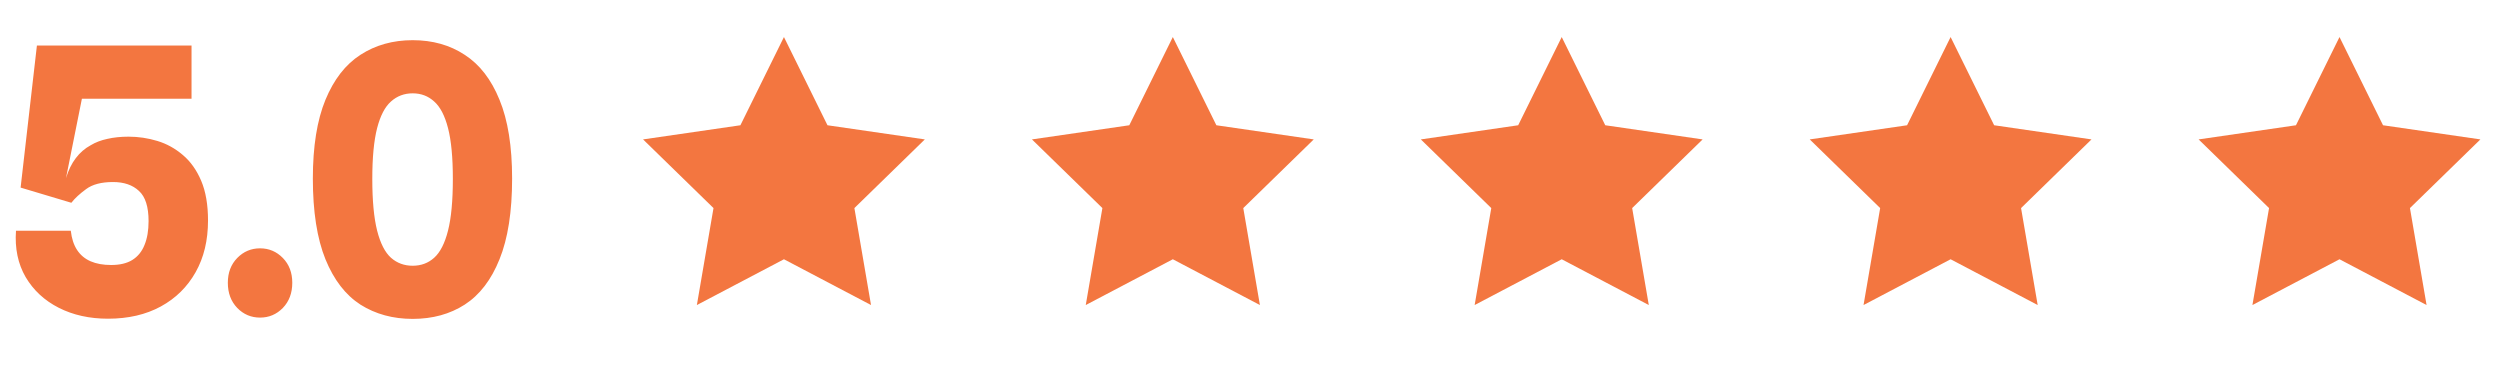 <svg xmlns="http://www.w3.org/2000/svg" width="135" height="20" viewBox="0 0 135 20" fill="none"><path d="M5.833 17.21C4.833 17.21 3.946 17.013 3.173 16.62C2.4 16.227 1.803 15.673 1.383 14.96C0.97 14.247 0.796 13.413 0.863 12.46H3.823C3.87 12.88 3.983 13.227 4.163 13.5C4.343 13.773 4.586 13.977 4.893 14.11C5.2 14.243 5.57 14.31 6.003 14.31C6.47 14.31 6.85 14.22 7.143 14.04C7.443 13.853 7.663 13.583 7.803 13.23C7.95 12.877 8.023 12.447 8.023 11.94C8.023 11.167 7.85 10.623 7.503 10.31C7.163 9.99 6.696 9.83 6.103 9.83C5.476 9.83 4.993 9.957 4.653 10.21C4.313 10.457 4.046 10.703 3.853 10.95L1.113 10.13L1.993 2.46H10.343V5.33H4.423L3.563 9.62C3.696 9.187 3.873 8.827 4.093 8.54C4.313 8.247 4.583 8.013 4.903 7.84C5.156 7.687 5.453 7.573 5.793 7.5C6.14 7.42 6.523 7.38 6.943 7.38C7.47 7.38 7.986 7.457 8.493 7.61C9 7.763 9.46 8.017 9.873 8.37C10.286 8.717 10.616 9.18 10.863 9.76C11.11 10.34 11.233 11.057 11.233 11.91C11.233 12.977 11.01 13.907 10.563 14.7C10.116 15.493 9.49 16.11 8.683 16.55C7.876 16.99 6.926 17.21 5.833 17.21ZM14.043 17.15C13.562 17.15 13.152 16.977 12.812 16.63C12.473 16.277 12.303 15.823 12.303 15.27C12.303 14.723 12.473 14.277 12.812 13.93C13.152 13.583 13.562 13.41 14.043 13.41C14.523 13.41 14.932 13.583 15.273 13.93C15.613 14.277 15.783 14.723 15.783 15.27C15.783 15.823 15.613 16.277 15.273 16.63C14.932 16.977 14.523 17.15 14.043 17.15ZM22.284 17.22C21.218 17.22 20.278 16.963 19.464 16.45C18.658 15.93 18.028 15.113 17.574 14C17.121 12.88 16.894 11.427 16.894 9.64C16.894 7.907 17.121 6.49 17.574 5.39C18.028 4.29 18.658 3.48 19.464 2.96C20.278 2.433 21.218 2.17 22.284 2.17C23.358 2.17 24.294 2.433 25.094 2.96C25.901 3.48 26.528 4.29 26.974 5.39C27.428 6.49 27.654 7.907 27.654 9.64C27.654 11.427 27.428 12.88 26.974 14C26.528 15.113 25.901 15.93 25.094 16.45C24.294 16.963 23.358 17.22 22.284 17.22ZM22.284 14.35C22.738 14.35 23.124 14.207 23.444 13.92C23.771 13.627 24.021 13.137 24.194 12.45C24.368 11.763 24.454 10.833 24.454 9.66C24.454 8.507 24.368 7.593 24.194 6.92C24.021 6.247 23.771 5.767 23.444 5.48C23.124 5.187 22.738 5.04 22.284 5.04C21.831 5.04 21.441 5.187 21.114 5.48C20.788 5.767 20.538 6.247 20.364 6.92C20.191 7.593 20.104 8.507 20.104 9.66C20.104 10.833 20.191 11.763 20.364 12.45C20.538 13.137 20.788 13.627 21.114 13.92C21.441 14.207 21.831 14.35 22.284 14.35Z" fill="#F37640"></path><path d="M42.333 2L44.684 6.764L49.941 7.528L46.137 11.236L47.035 16.472L42.333 14L37.631 16.472L38.529 11.236L34.725 7.528L39.982 6.764L42.333 2Z" fill="#F37640"></path><path d="M63.333 2L65.684 6.764L70.942 7.528L67.137 11.236L68.035 16.472L63.333 14L58.631 16.472L59.529 11.236L55.725 7.528L60.982 6.764L63.333 2Z" fill="#F37640"></path><path d="M84.333 2L86.684 6.764L91.942 7.528L88.137 11.236L89.035 16.472L84.333 14L79.631 16.472L80.529 11.236L76.725 7.528L81.982 6.764L84.333 2Z" fill="#F37640"></path><path d="M105.333 2L107.684 6.764L112.941 7.528L109.137 11.236L110.035 16.472L105.333 14L100.631 16.472L101.529 11.236L97.725 7.528L102.982 6.764L105.333 2Z" fill="#F37640"></path><path d="M126.333 2L128.684 6.764L133.941 7.528L130.137 11.236L131.035 16.472L126.333 14L121.631 16.472L122.529 11.236L118.725 7.528L123.982 6.764L126.333 2Z" fill="#F37640"></path></svg>